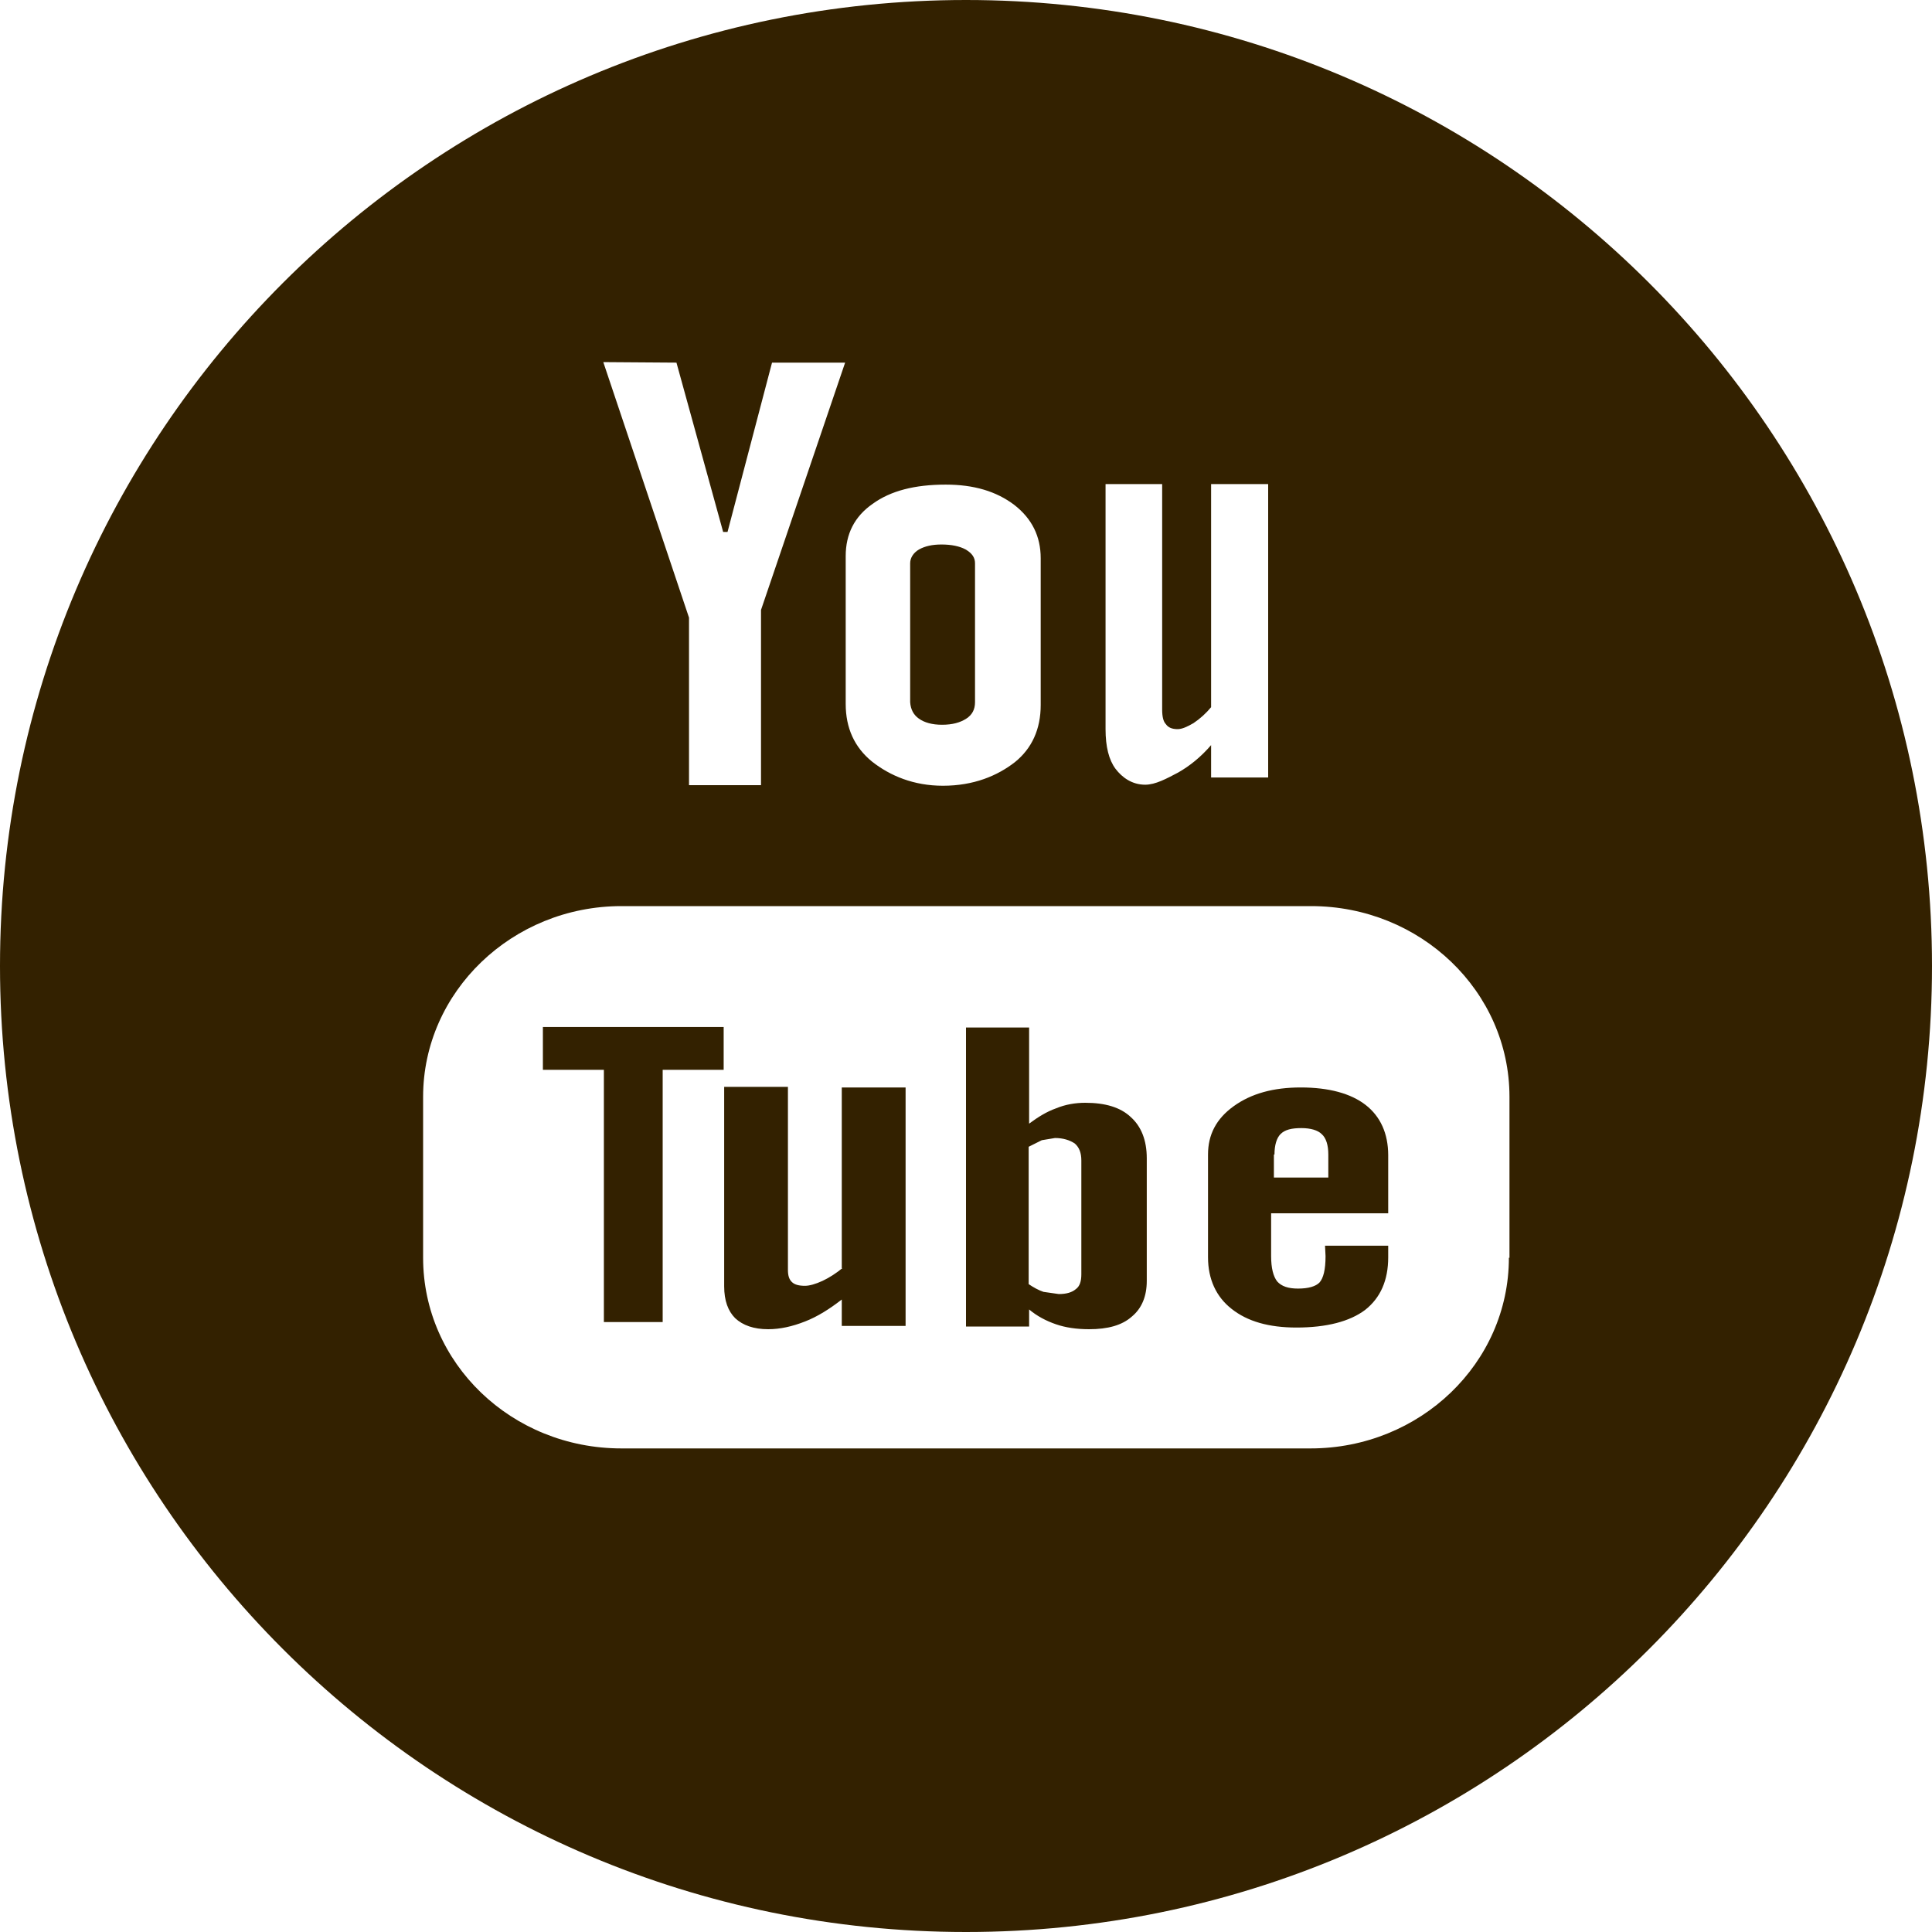 <svg width="30" height="30" viewBox="0 0 30 30" fill="none" xmlns="http://www.w3.org/2000/svg">
<path d="M15 0C23.285 0 30 6.715 30 15C30 23.285 23.285 30 15 30C6.715 30 3.60703e-05 23.285 0 15C0 6.715 6.715 8.95456e-06 15 0ZM9.65 14.07C7.953 14.07 6.571 15.401 6.57 17.03V19.53C6.57 21.169 7.944 22.491 9.65 22.491H20.35C22.048 22.491 23.43 21.169 23.43 19.53H23.439V17.03C23.438 15.392 22.056 14.07 20.358 14.07H9.65ZM12.235 19.719C12.235 19.804 12.252 19.864 12.295 19.906C12.338 19.949 12.406 19.966 12.5 19.966C12.568 19.966 12.662 19.94 12.773 19.889C12.883 19.837 12.986 19.769 13.08 19.692H13.071V16.886H14.062V20.589H13.071V20.179C12.884 20.324 12.696 20.444 12.5 20.52C12.304 20.597 12.115 20.64 11.928 20.64C11.706 20.64 11.535 20.58 11.416 20.469C11.305 20.358 11.245 20.196 11.245 19.975V16.877H12.235V19.719ZM15.98 17.448C16.117 17.346 16.254 17.261 16.399 17.21C16.544 17.15 16.698 17.124 16.852 17.124C17.159 17.124 17.398 17.193 17.56 17.347C17.721 17.492 17.807 17.705 17.807 17.986V19.889C17.807 20.128 17.73 20.315 17.576 20.443C17.423 20.58 17.201 20.64 16.911 20.64C16.715 20.64 16.544 20.614 16.399 20.564C16.246 20.512 16.1 20.435 15.98 20.333V20.598H15V15.955H15.98V17.448ZM20.199 16.886C20.634 16.886 20.976 16.979 21.206 17.158C21.436 17.337 21.555 17.602 21.556 17.935V18.84H19.738V19.505C19.738 19.692 19.772 19.821 19.832 19.898C19.9 19.974 20.003 20.009 20.156 20.009C20.318 20.009 20.43 19.975 20.489 19.915C20.549 19.847 20.583 19.718 20.583 19.505L20.575 19.343H21.556V19.523C21.556 19.881 21.436 20.153 21.197 20.341C20.958 20.52 20.6 20.614 20.131 20.614C19.704 20.614 19.371 20.52 19.124 20.324C18.885 20.137 18.758 19.863 18.758 19.523V17.927C18.758 17.62 18.885 17.372 19.158 17.176C19.431 16.98 19.773 16.886 20.199 16.886ZM11.237 16.612H10.29V20.529H9.377V16.612H8.43V15.947H11.237V16.612ZM16.177 17.705L15.973 17.807V19.94C16.049 19.991 16.126 20.034 16.203 20.06L16.441 20.094C16.561 20.094 16.646 20.068 16.706 20.017C16.766 19.974 16.791 19.897 16.791 19.786V18.02C16.791 17.901 16.758 17.816 16.689 17.756C16.613 17.705 16.51 17.671 16.382 17.671L16.177 17.705ZM20.208 17.517C20.055 17.517 19.952 17.542 19.884 17.61C19.824 17.67 19.79 17.782 19.79 17.927H19.781V18.285H20.626V17.927C20.626 17.782 20.592 17.67 20.523 17.61C20.464 17.551 20.353 17.517 20.208 17.517ZM14.685 7.525C14.207 7.525 13.831 7.62 13.55 7.824C13.268 8.02 13.132 8.293 13.132 8.635V10.93C13.132 11.305 13.268 11.604 13.541 11.826C13.823 12.048 14.19 12.201 14.642 12.201C15.119 12.201 15.487 12.047 15.76 11.834C16.024 11.621 16.16 11.322 16.16 10.947V8.669C16.16 8.328 16.024 8.054 15.751 7.841C15.47 7.628 15.12 7.525 14.685 7.525ZM10.699 9.591V12.192H11.817V9.471L13.123 5.631H11.988L11.297 8.26H11.229L10.504 5.631L9.368 5.623L10.699 9.591ZM17.167 11.322C17.167 11.595 17.219 11.8 17.321 11.937C17.424 12.073 17.577 12.184 17.781 12.185C17.943 12.185 18.115 12.09 18.294 11.996C18.473 11.894 18.644 11.758 18.806 11.57V12.073H19.692V7.517H18.806V10.981C18.729 11.075 18.635 11.16 18.532 11.229C18.43 11.288 18.353 11.322 18.285 11.322C18.2 11.322 18.14 11.297 18.105 11.246C18.063 11.204 18.046 11.126 18.046 11.016V7.517H17.167V11.322ZM14.619 8.455C14.773 8.455 14.9 8.481 14.994 8.532C15.097 8.592 15.14 8.661 15.14 8.746V10.904C15.14 11.015 15.097 11.1 15.003 11.16C14.909 11.22 14.79 11.254 14.628 11.254C14.474 11.254 14.355 11.22 14.27 11.16C14.184 11.1 14.141 11.015 14.133 10.904V8.746C14.133 8.661 14.184 8.583 14.27 8.532C14.363 8.481 14.474 8.455 14.619 8.455Z" fill="#332100"/>
</svg>
